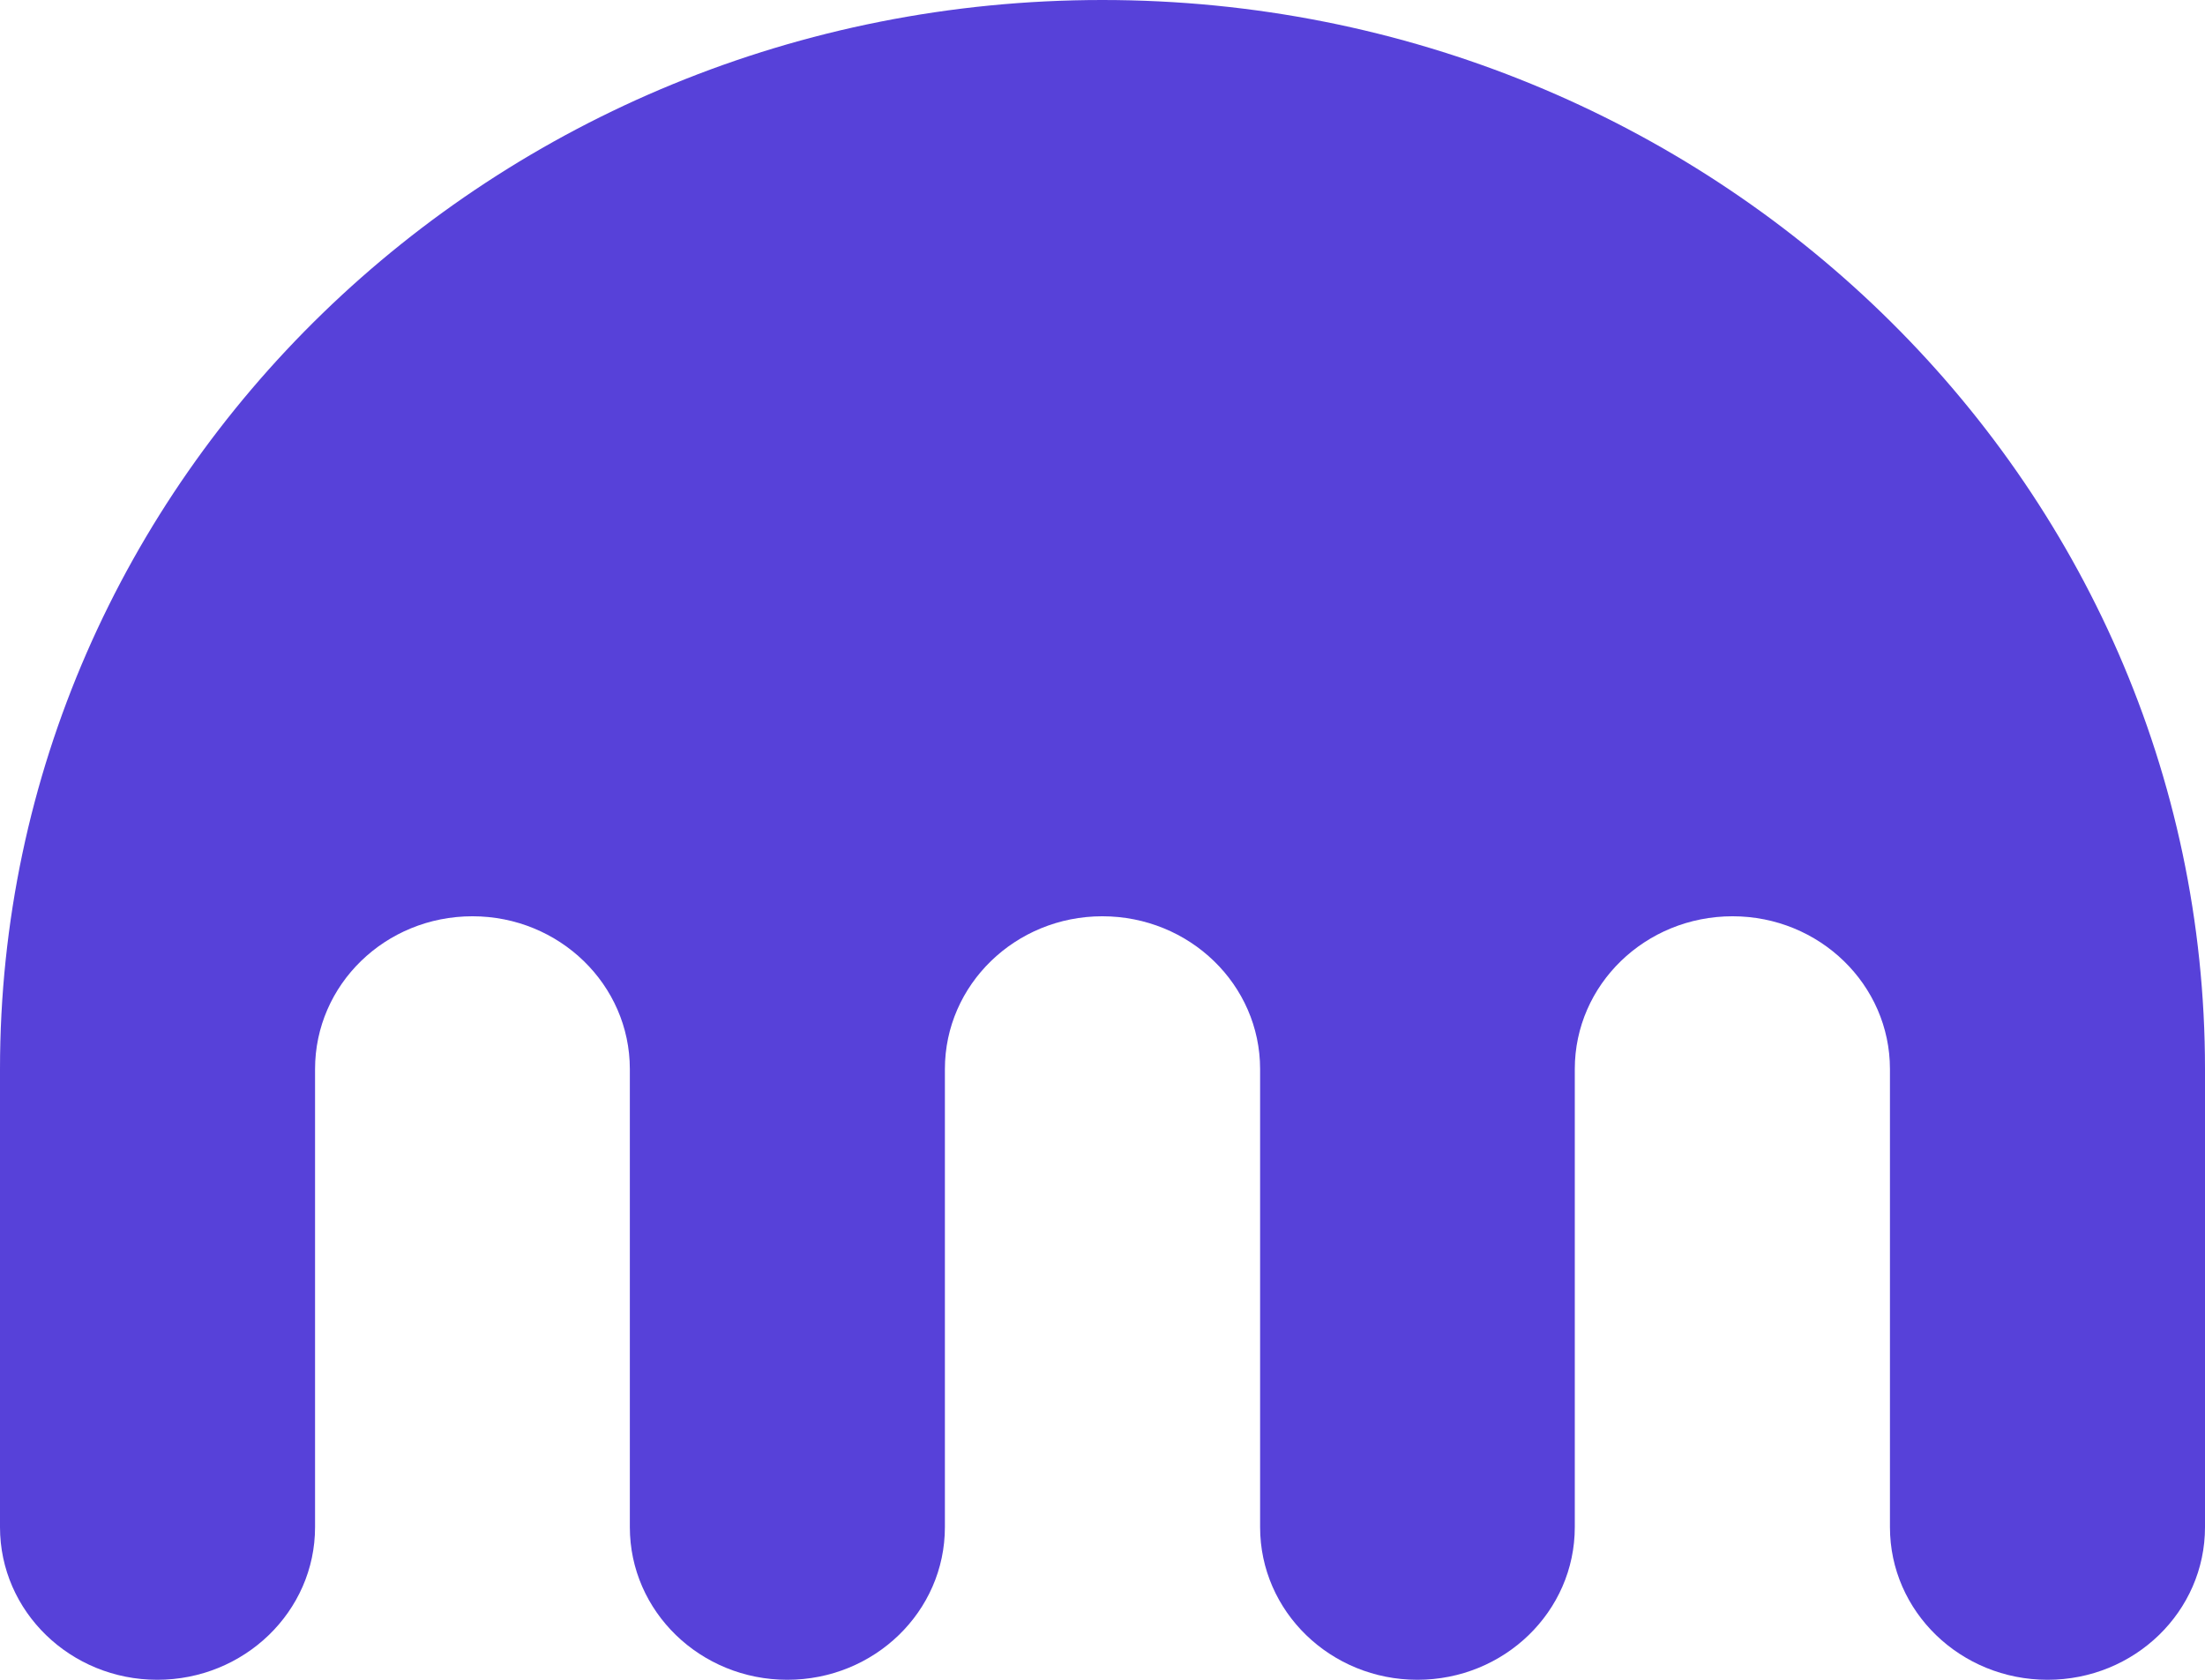 <svg xmlns="http://www.w3.org/2000/svg" xmlns:xlink="http://www.w3.org/1999/xlink" width="42px" height="32px" viewBox="0 0 42 32" version="1.1" fill="#5741d9">
 <path d="M20.996,0 C9.397,0 0,9.119 0,20.366 L0,29.093 C0,30.7 1.343,32 2.996,32 C4.651,32 6.001,30.7 6.001,29.093 L6.001,20.366 C6.001,18.758 7.338,17.455 8.999,17.455 C10.654,17.455 11.997,18.758 11.997,20.366 L11.997,29.093 C11.997,30.7 13.341,32 14.996,32 C16.655,32 17.998,30.7 17.998,29.093 L17.998,20.366 C17.998,18.758 19.342,17.455 20.996,17.455 C22.658,17.455 24.002,18.758 24.002,20.366 L24.002,29.093 C24.002,30.7 25.345,32 26.998,32 C28.652,32 29.996,30.7 29.996,29.093 L29.996,20.366 C29.996,18.758 31.339,17.455 33.001,17.455 C34.656,17.455 35.999,18.758 35.999,20.366 L35.999,29.093 C35.999,30.7 37.343,32 39.002,32 C40.657,32 42,30.7 42,29.093 L42,20.366 C42,9.119 32.596,0 20.996,0">
 </path>
</svg>